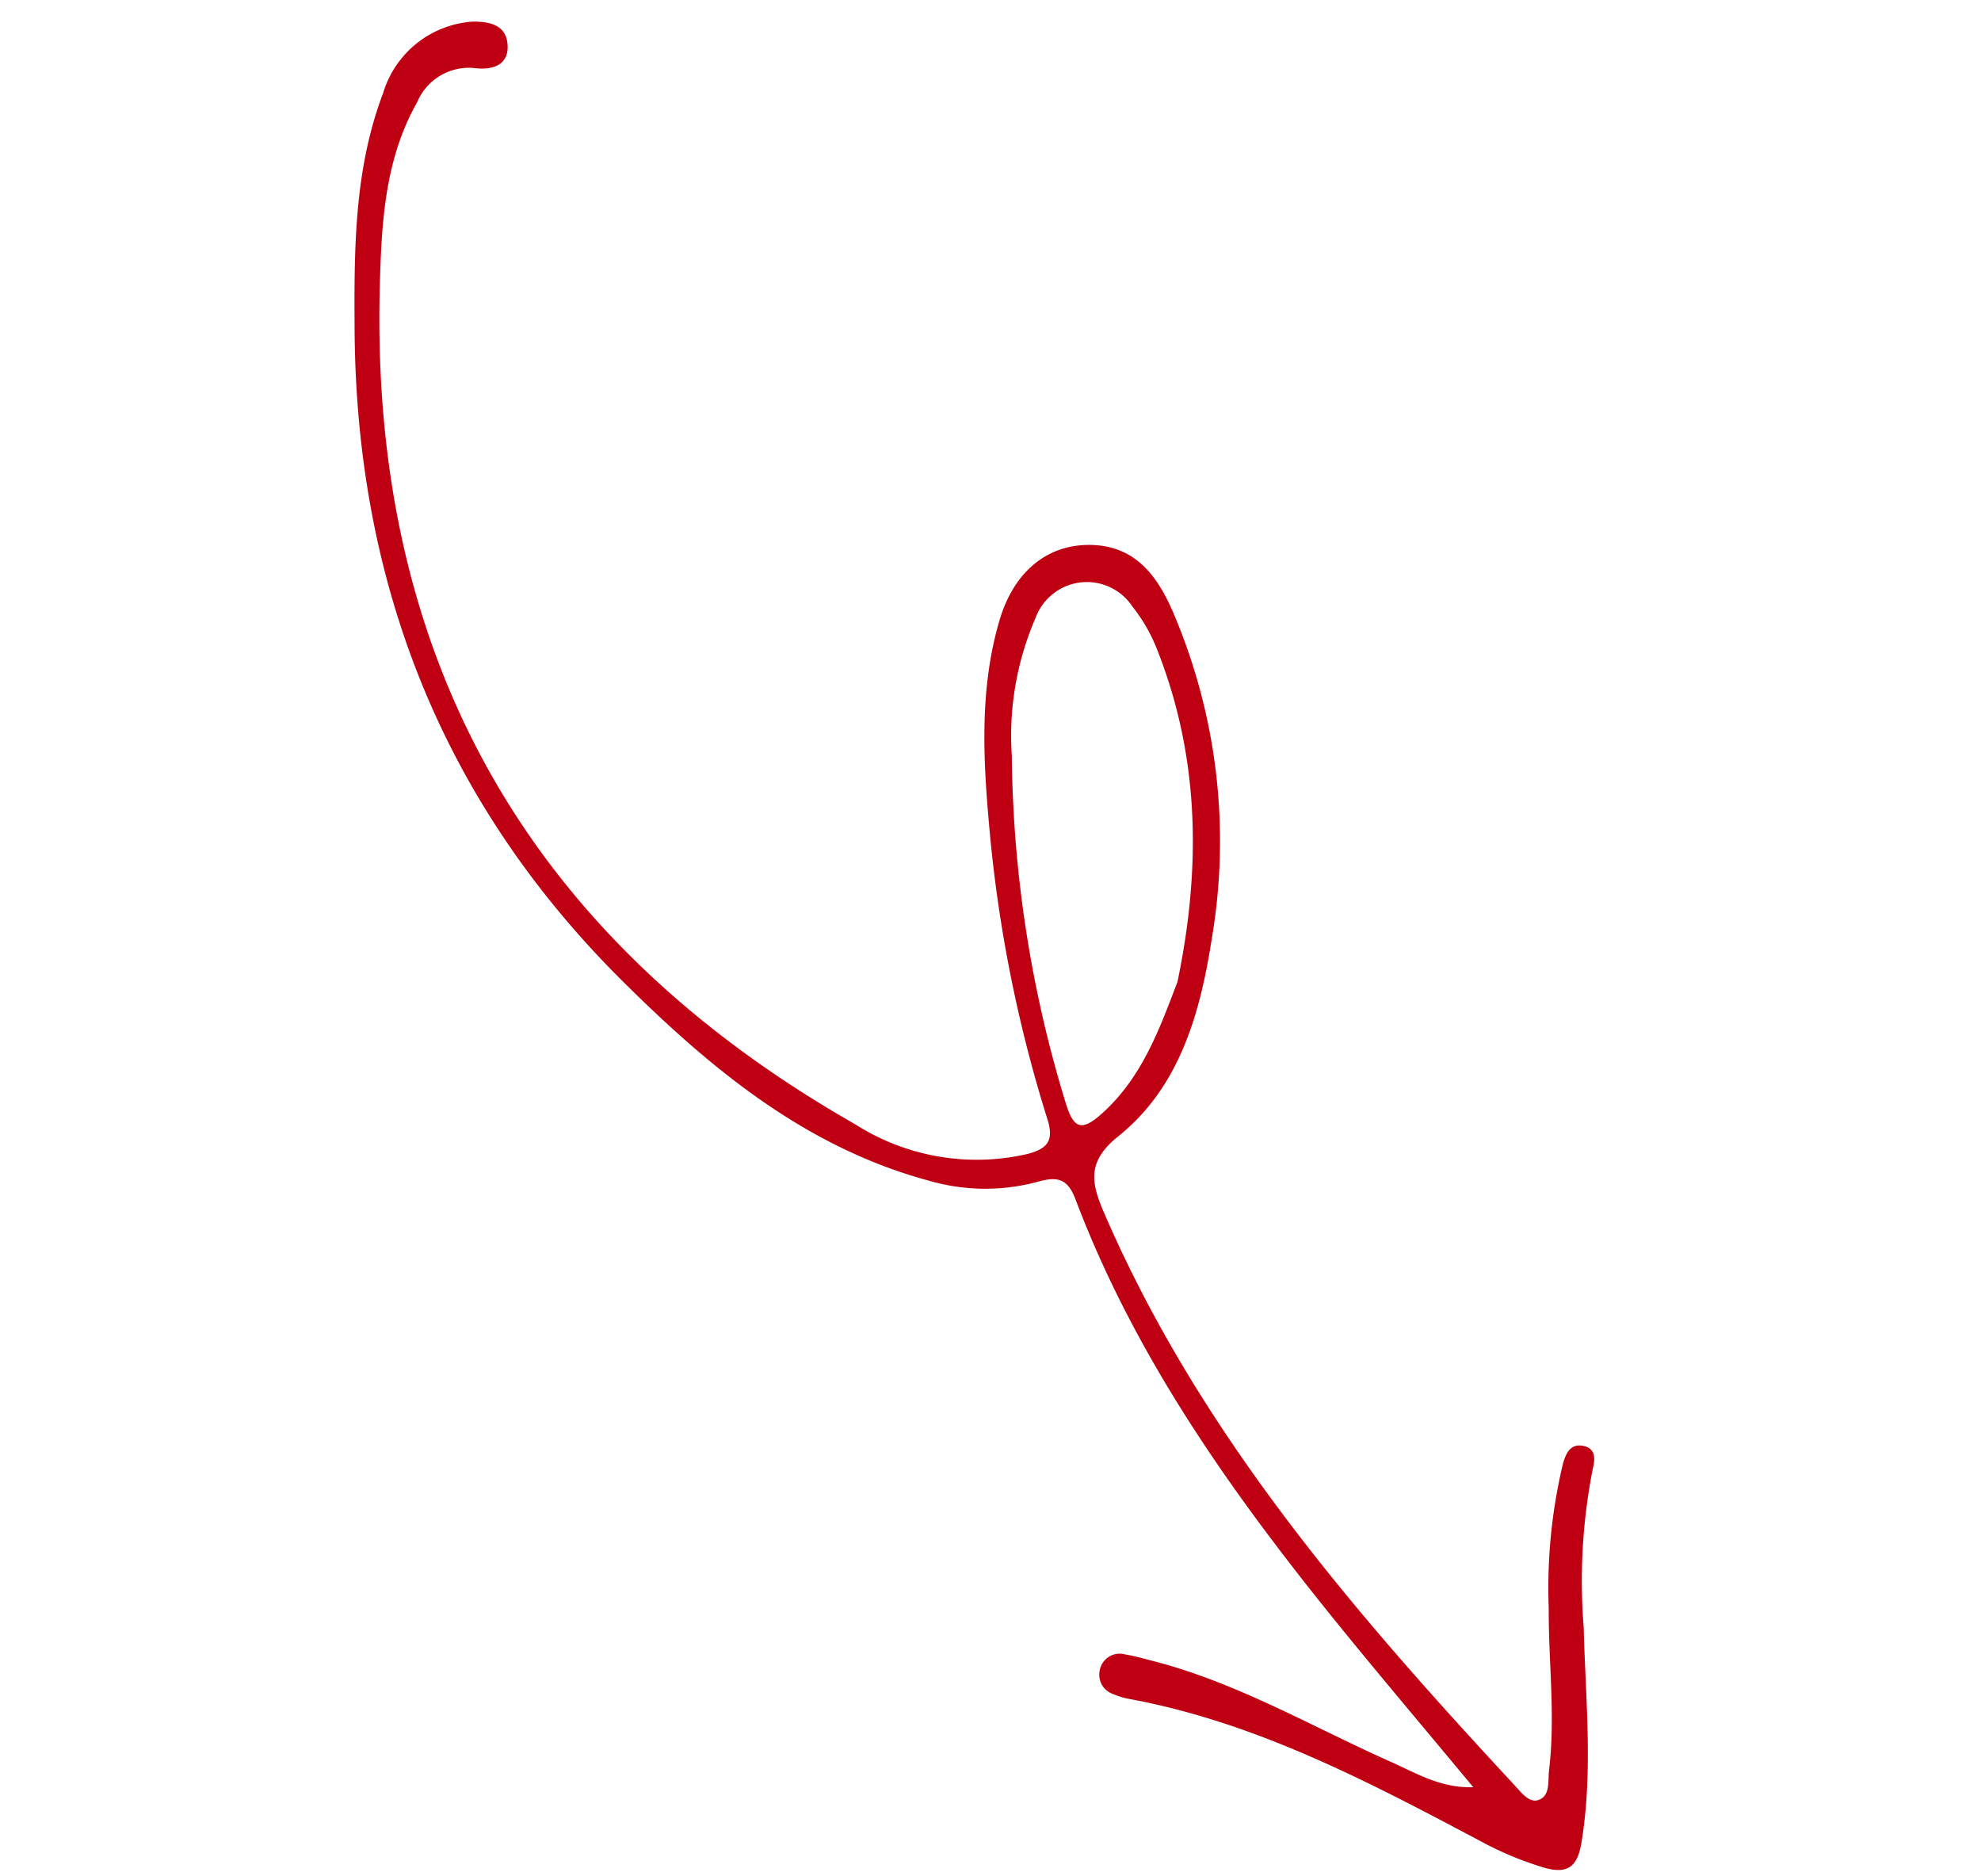 <svg xmlns="http://www.w3.org/2000/svg" xmlns:xlink="http://www.w3.org/1999/xlink" width="103.543" height="98.025" viewBox="0 0 103.543 98.025">
  <defs>
    <clipPath id="clip-path">
      <rect id="Rectangle_33" data-name="Rectangle 33" width="85.505" height="77.457" fill="none"/>
    </clipPath>
  </defs>
  <g id="Group_65" data-name="Group 65" transform="translate(82.193 98.025) rotate(-164)">
    <g id="Group_64" data-name="Group 64" clip-path="url(#clip-path)">
      <path id="Path_58" data-name="Path 58" d="M6.263,3.021c1.626-.523,3.061-.116,4.5.085,4.56.639,9.055,1.818,13.713,1.631a10.777,10.777,0,0,0,1.208-.063,1.056,1.056,0,0,0,1.03-1.163,1.065,1.065,0,0,0-1.025-1,3.85,3.85,0,0,0-.864-.013c-6.7.653-13.189-.707-19.673-2.076A17.6,17.6,0,0,0,1.556,0C.193-.005-.115.6.034,1.84.482,5.6,1.9,9.078,3.019,12.646a30.279,30.279,0,0,1,1.824,8.066c.017.56.139,1.112.844,1.036.662-.071.732-.653.73-1.194A27.97,27.97,0,0,0,5.051,13.1c-.764-2.716-1.9-5.326-2.35-8.132-.089-.557-.435-1.235.074-1.63.441-.34,1.01.117,1.431.371,10.606,6.4,20.934,13.146,28.909,22.88,1.09,1.331,1.555,2.326.363,4.01-2.415,3.411-2.338,7.467-1.844,11.371a30.387,30.387,0,0,0,6.628,15.738c1.285,1.567,2.811,2.794,5.062,2.218,2.211-.566,3.532-2.426,3.551-5.12.025-3.644-1.122-7.052-2.409-10.383a72.178,72.178,0,0,0-7.183-13.98c-.664-1-.414-1.495.517-2.045a11.809,11.809,0,0,1,9.067-.981c18.975,4.615,31.09,16.314,35.974,35.319.819,3.188,1.556,6.4.754,9.72A2.929,2.929,0,0,1,81.138,75c-.838.146-1.636.613-1.249,1.656.36.969,1.249.881,2.07.644a5.262,5.262,0,0,0,3.48-4.9c.353-4.239-.787-8.22-1.957-12.218C79.758,47.445,72.255,37.647,60.6,31.247c-5.673-3.115-11.594-5.725-18.32-5.6a10.488,10.488,0,0,0-5.425,1.52c-.933.576-1.466.553-2.136-.343C28.9,19.027,21.263,13.258,13.336,7.827c-2.352-1.611-4.715-3.2-7.073-4.806M32.727,39.212c.218-2.619.406-5.276,1.847-7.62.8-1.3,1.243-1.294,2.061-.013A63.8,63.8,0,0,1,44.3,48.169a15.505,15.505,0,0,1,.795,7.316,2.855,2.855,0,0,1-4.7,1.933,8.725,8.725,0,0,1-1.75-1.662c-3.787-4.848-5.47-10.462-5.919-16.544" transform="translate(0 0)" fill="#bf0012"/>
    </g>
  </g>
</svg>

